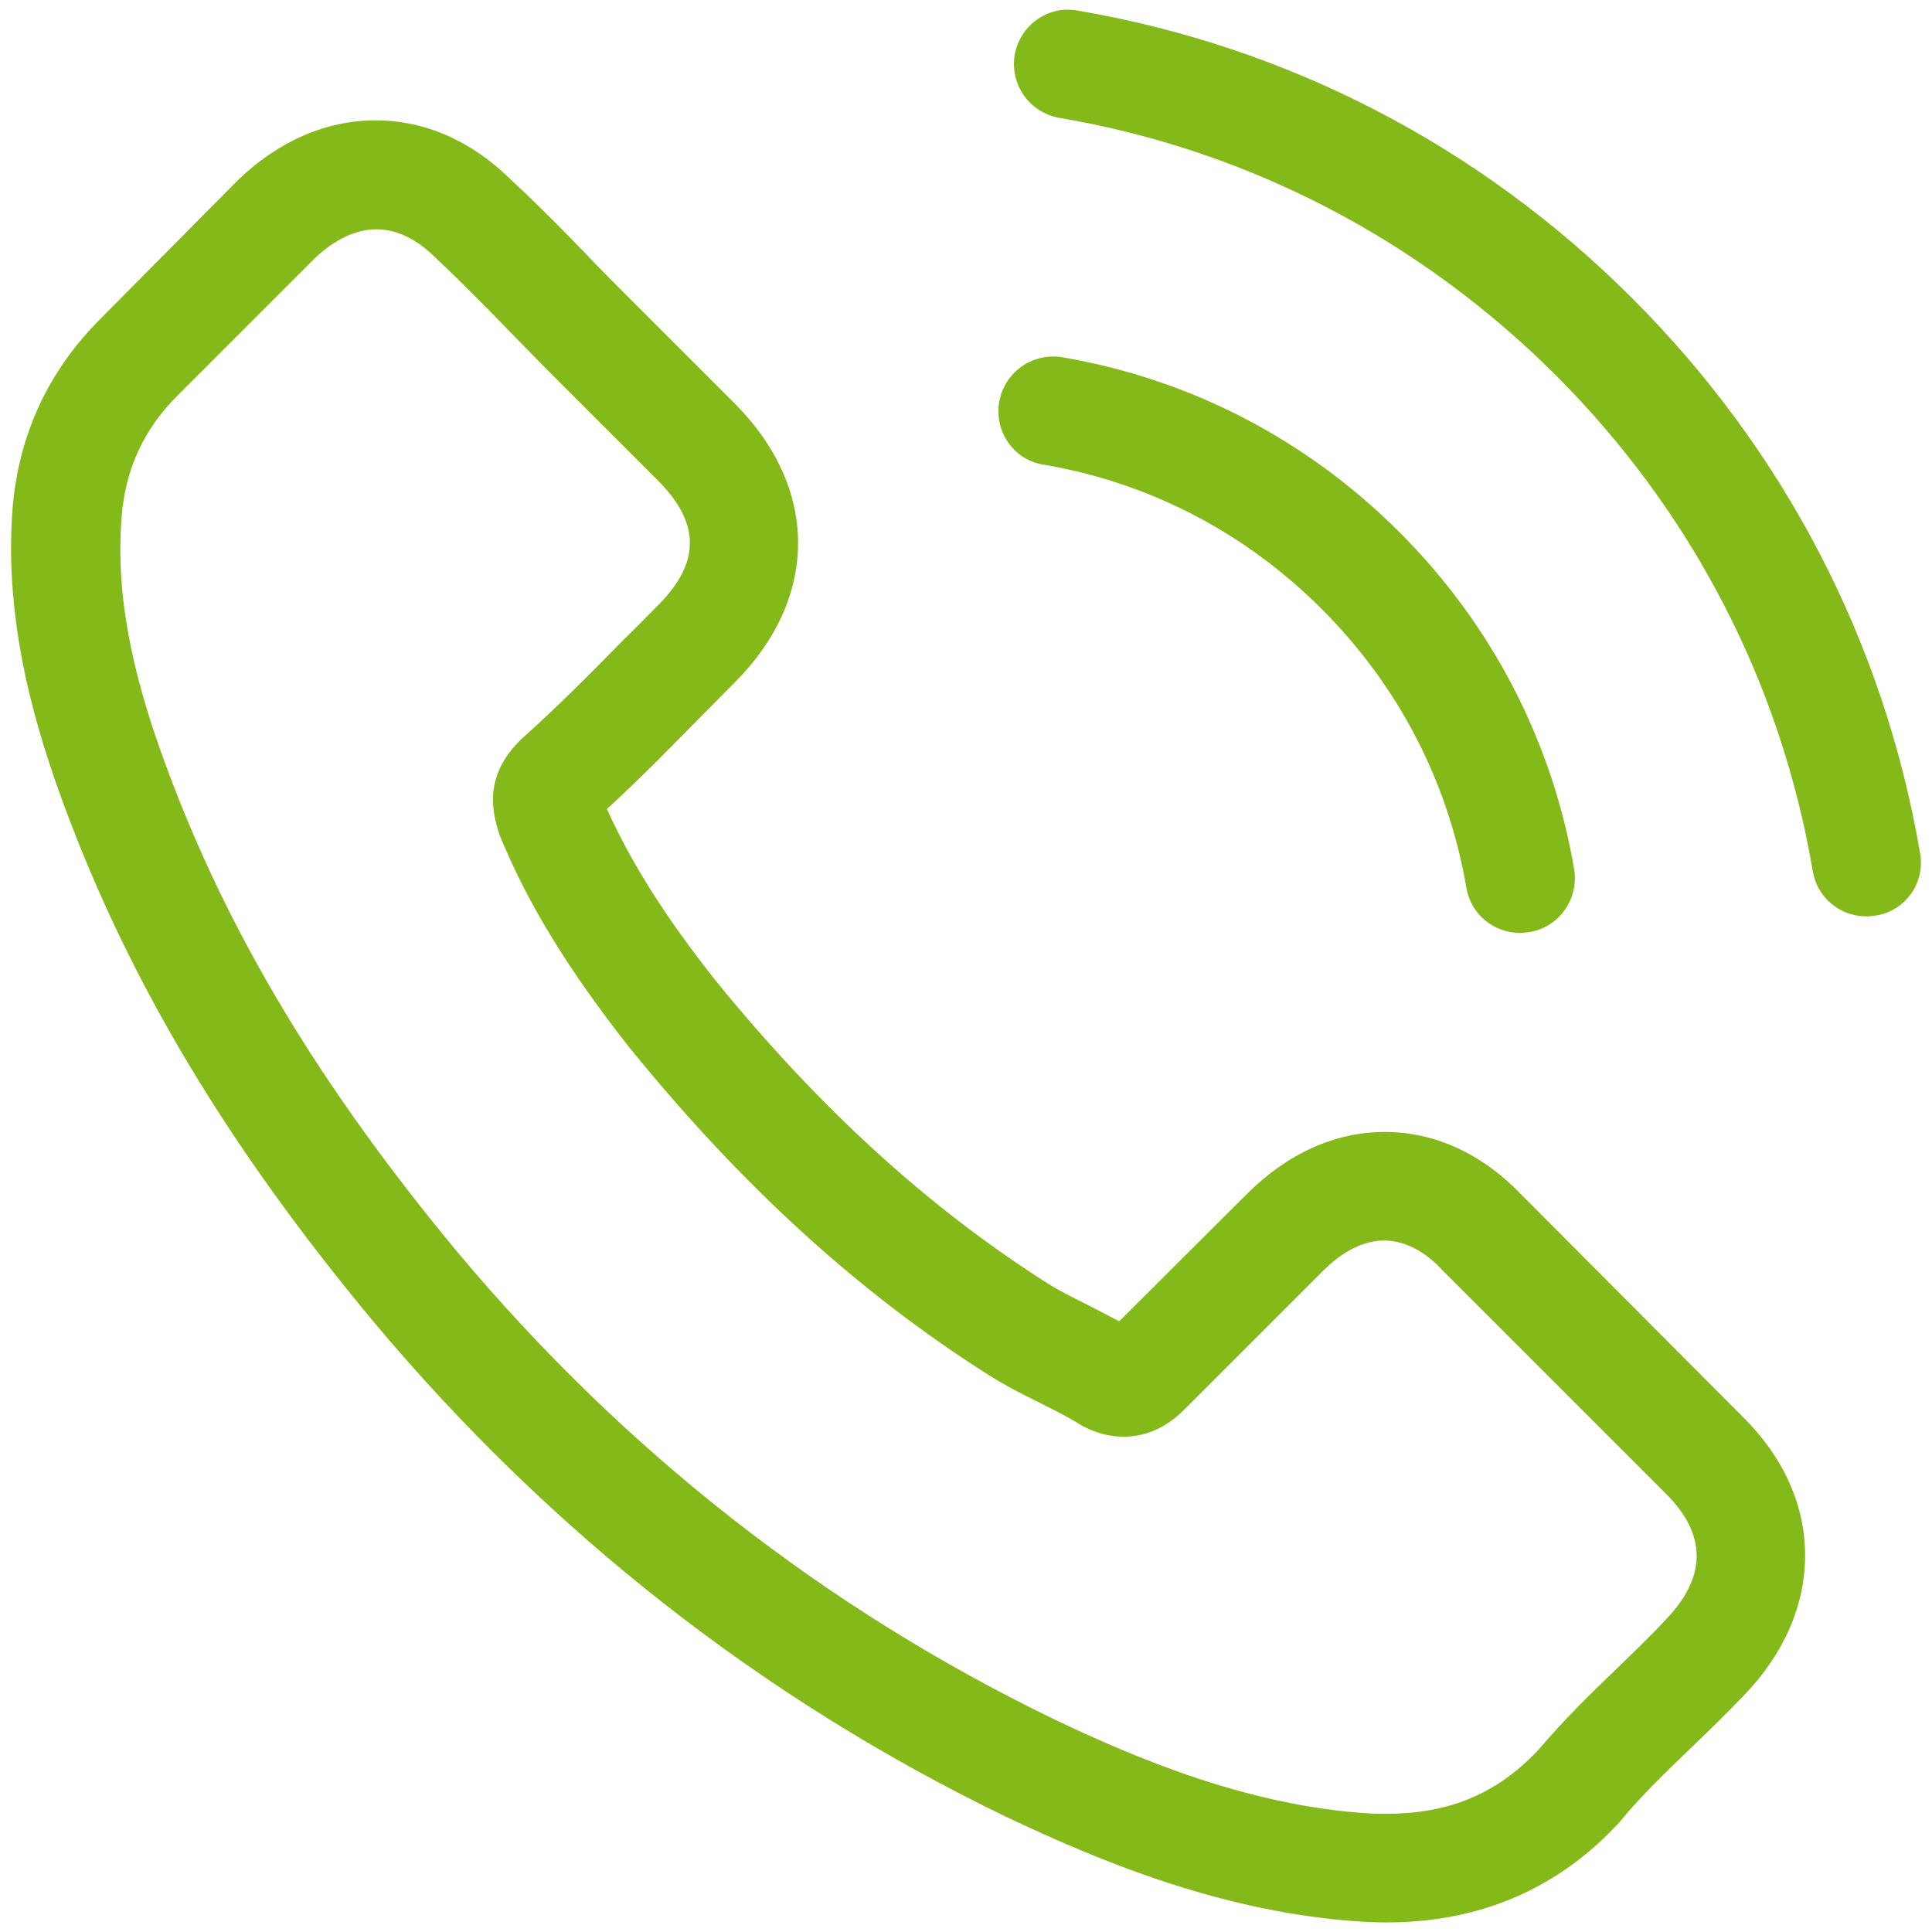 <?xml version="1.0" encoding="UTF-8"?>
<!DOCTYPE svg PUBLIC "-//W3C//DTD SVG 1.1//EN" "http://www.w3.org/Graphics/SVG/1.1/DTD/svg11.dtd">
<!-- Creator: CorelDRAW X5 -->
<svg xmlns="http://www.w3.org/2000/svg" xml:space="preserve" width="100mm" height="100mm" style="shape-rendering:geometricPrecision; text-rendering:geometricPrecision; image-rendering:optimizeQuality; fill-rule:evenodd; clip-rule:evenodd"
viewBox="0 0 100 100"
 xmlns:xlink="http://www.w3.org/1999/xlink">
 <defs>
  <style type="text/css">
   <![CDATA[
    .fil0 {fill:#84B91A;fill-rule:nonzero}
   ]]>
  </style>
 </defs>
 <g id="Warstwa_x0020_1">
  <g id="_381822296">
   <g id="_439080936">
    <path id="_439080792" class="fil0" d="M78.741 61.828c-2.027,-2.11 -4.472,-3.238 -7.062,-3.238 -2.57,0 -5.036,1.107 -7.146,3.218l-6.603 6.582c-0.544,-0.293 -1.087,-0.564 -1.609,-0.836 -0.752,-0.376 -1.463,-0.732 -2.069,-1.108 -6.184,-3.928 -11.805,-9.048 -17.196,-15.671 -2.612,-3.301 -4.367,-6.081 -5.641,-8.9 1.713,-1.567 3.301,-3.198 4.847,-4.765 0.586,-0.585 1.17,-1.19 1.756,-1.776 4.387,-4.387 4.387,-10.071 0,-14.459l-5.705 -5.704c-0.647,-0.648 -1.316,-1.316 -1.942,-1.984 -1.254,-1.296 -2.57,-2.633 -3.928,-3.887 -2.027,-2.006 -4.451,-3.071 -7,-3.071 -2.55,0 -5.014,1.065 -7.104,3.071l-0.042 0.042 -7.105 7.168c-2.674,2.674 -4.2,5.934 -4.534,9.716 -0.501,6.101 1.296,11.785 2.675,15.504 3.384,9.131 8.442,17.593 15.985,26.662 9.152,10.928 20.163,19.557 32.742,25.638 4.805,2.277 11.221,4.973 18.387,5.432 0.44,0.021 0.899,0.042 1.317,0.042 4.827,0 8.88,-1.733 12.056,-5.182 0.02,-0.042 0.062,-0.062 0.084,-0.104 1.087,-1.316 2.34,-2.508 3.657,-3.782 0.898,-0.857 1.817,-1.755 2.716,-2.696 2.069,-2.152 3.155,-4.659 3.155,-7.229 0,-2.591 -1.107,-5.078 -3.217,-7.168l-11.472 -11.512zm7.481 22.001c-0.021,0 -0.021,0.021 0,0 -0.815,0.879 -1.651,1.672 -2.55,2.55 -1.358,1.296 -2.737,2.654 -4.032,4.179 -2.111,2.257 -4.597,3.322 -7.857,3.322 -0.313,0 -0.648,0 -0.961,-0.02 -6.205,-0.397 -11.973,-2.821 -16.297,-4.889 -11.827,-5.726 -22.212,-13.854 -30.841,-24.154 -7.124,-8.588 -11.889,-16.528 -15.043,-25.053 -1.944,-5.202 -2.654,-9.257 -2.34,-13.08 0.209,-2.445 1.149,-4.472 2.883,-6.206l7.125 -7.126c1.023,-0.961 2.11,-1.483 3.176,-1.483 1.316,0 2.381,0.795 3.05,1.463l0.062 0.062c1.275,1.192 2.486,2.424 3.761,3.74 0.648,0.669 1.316,1.338 1.985,2.027l5.704 5.704c2.215,2.215 2.215,4.263 0,6.477 -0.606,0.606 -1.191,1.212 -1.797,1.797 -1.755,1.797 -3.427,3.469 -5.244,5.098 -0.042,0.042 -0.083,0.063 -0.105,0.104 -1.797,1.798 -1.462,3.553 -1.087,4.743l0.064 0.189c1.483,3.593 3.573,6.979 6.749,11.011l0.021 0.02c5.767,7.104 11.847,12.642 18.554,16.883 0.857,0.544 1.734,0.983 2.57,1.4 0.753,0.377 1.463,0.731 2.069,1.108 0.084,0.042 0.167,0.104 0.251,0.146 0.71,0.355 1.378,0.522 2.068,0.522 1.735,0 2.821,-1.086 3.176,-1.441l7.146 -7.146c0.711,-0.711 1.839,-1.567 3.156,-1.567 1.296,0 2.361,0.814 3.009,1.525l11.555 11.554c2.153,2.131 2.153,4.326 0.021,6.54z"/>
    <path id="_439080720" class="fil0" d="M54.002 24.049c5.474,0.92 10.447,3.511 14.417,7.481 3.97,3.97 6.54,8.942 7.48,14.417 0.23,1.379 1.42,2.34 2.779,2.34 0.166,0 0.313,-0.021 0.48,-0.042 1.546,-0.251 2.57,-1.713 2.319,-3.259 -1.129,-6.624 -4.263,-12.663 -9.048,-17.447 -4.785,-4.785 -10.824,-7.92 -17.447,-9.048 -1.546,-0.25 -2.987,0.773 -3.26,2.299 -0.271,1.525 0.731,3.009 2.278,3.259z"/>
    <path id="_439081008" class="fil0" d="M99.385 44.171c-1.859,-10.906 -7,-20.831 -14.898,-28.73 -7.898,-7.898 -17.823,-13.038 -28.73,-14.898 -1.526,-0.271 -2.967,0.773 -3.238,2.299 -0.251,1.546 0.772,2.989 2.319,3.26 9.737,1.651 18.617,6.269 25.68,13.31 7.062,7.062 11.659,15.942 13.31,25.68 0.23,1.378 1.42,2.34 2.778,2.34 0.167,0 0.314,-0.021 0.48,-0.042 1.526,-0.23 2.571,-1.693 2.299,-3.218z"/>
   </g>
  </g>
 </g>
</svg>
